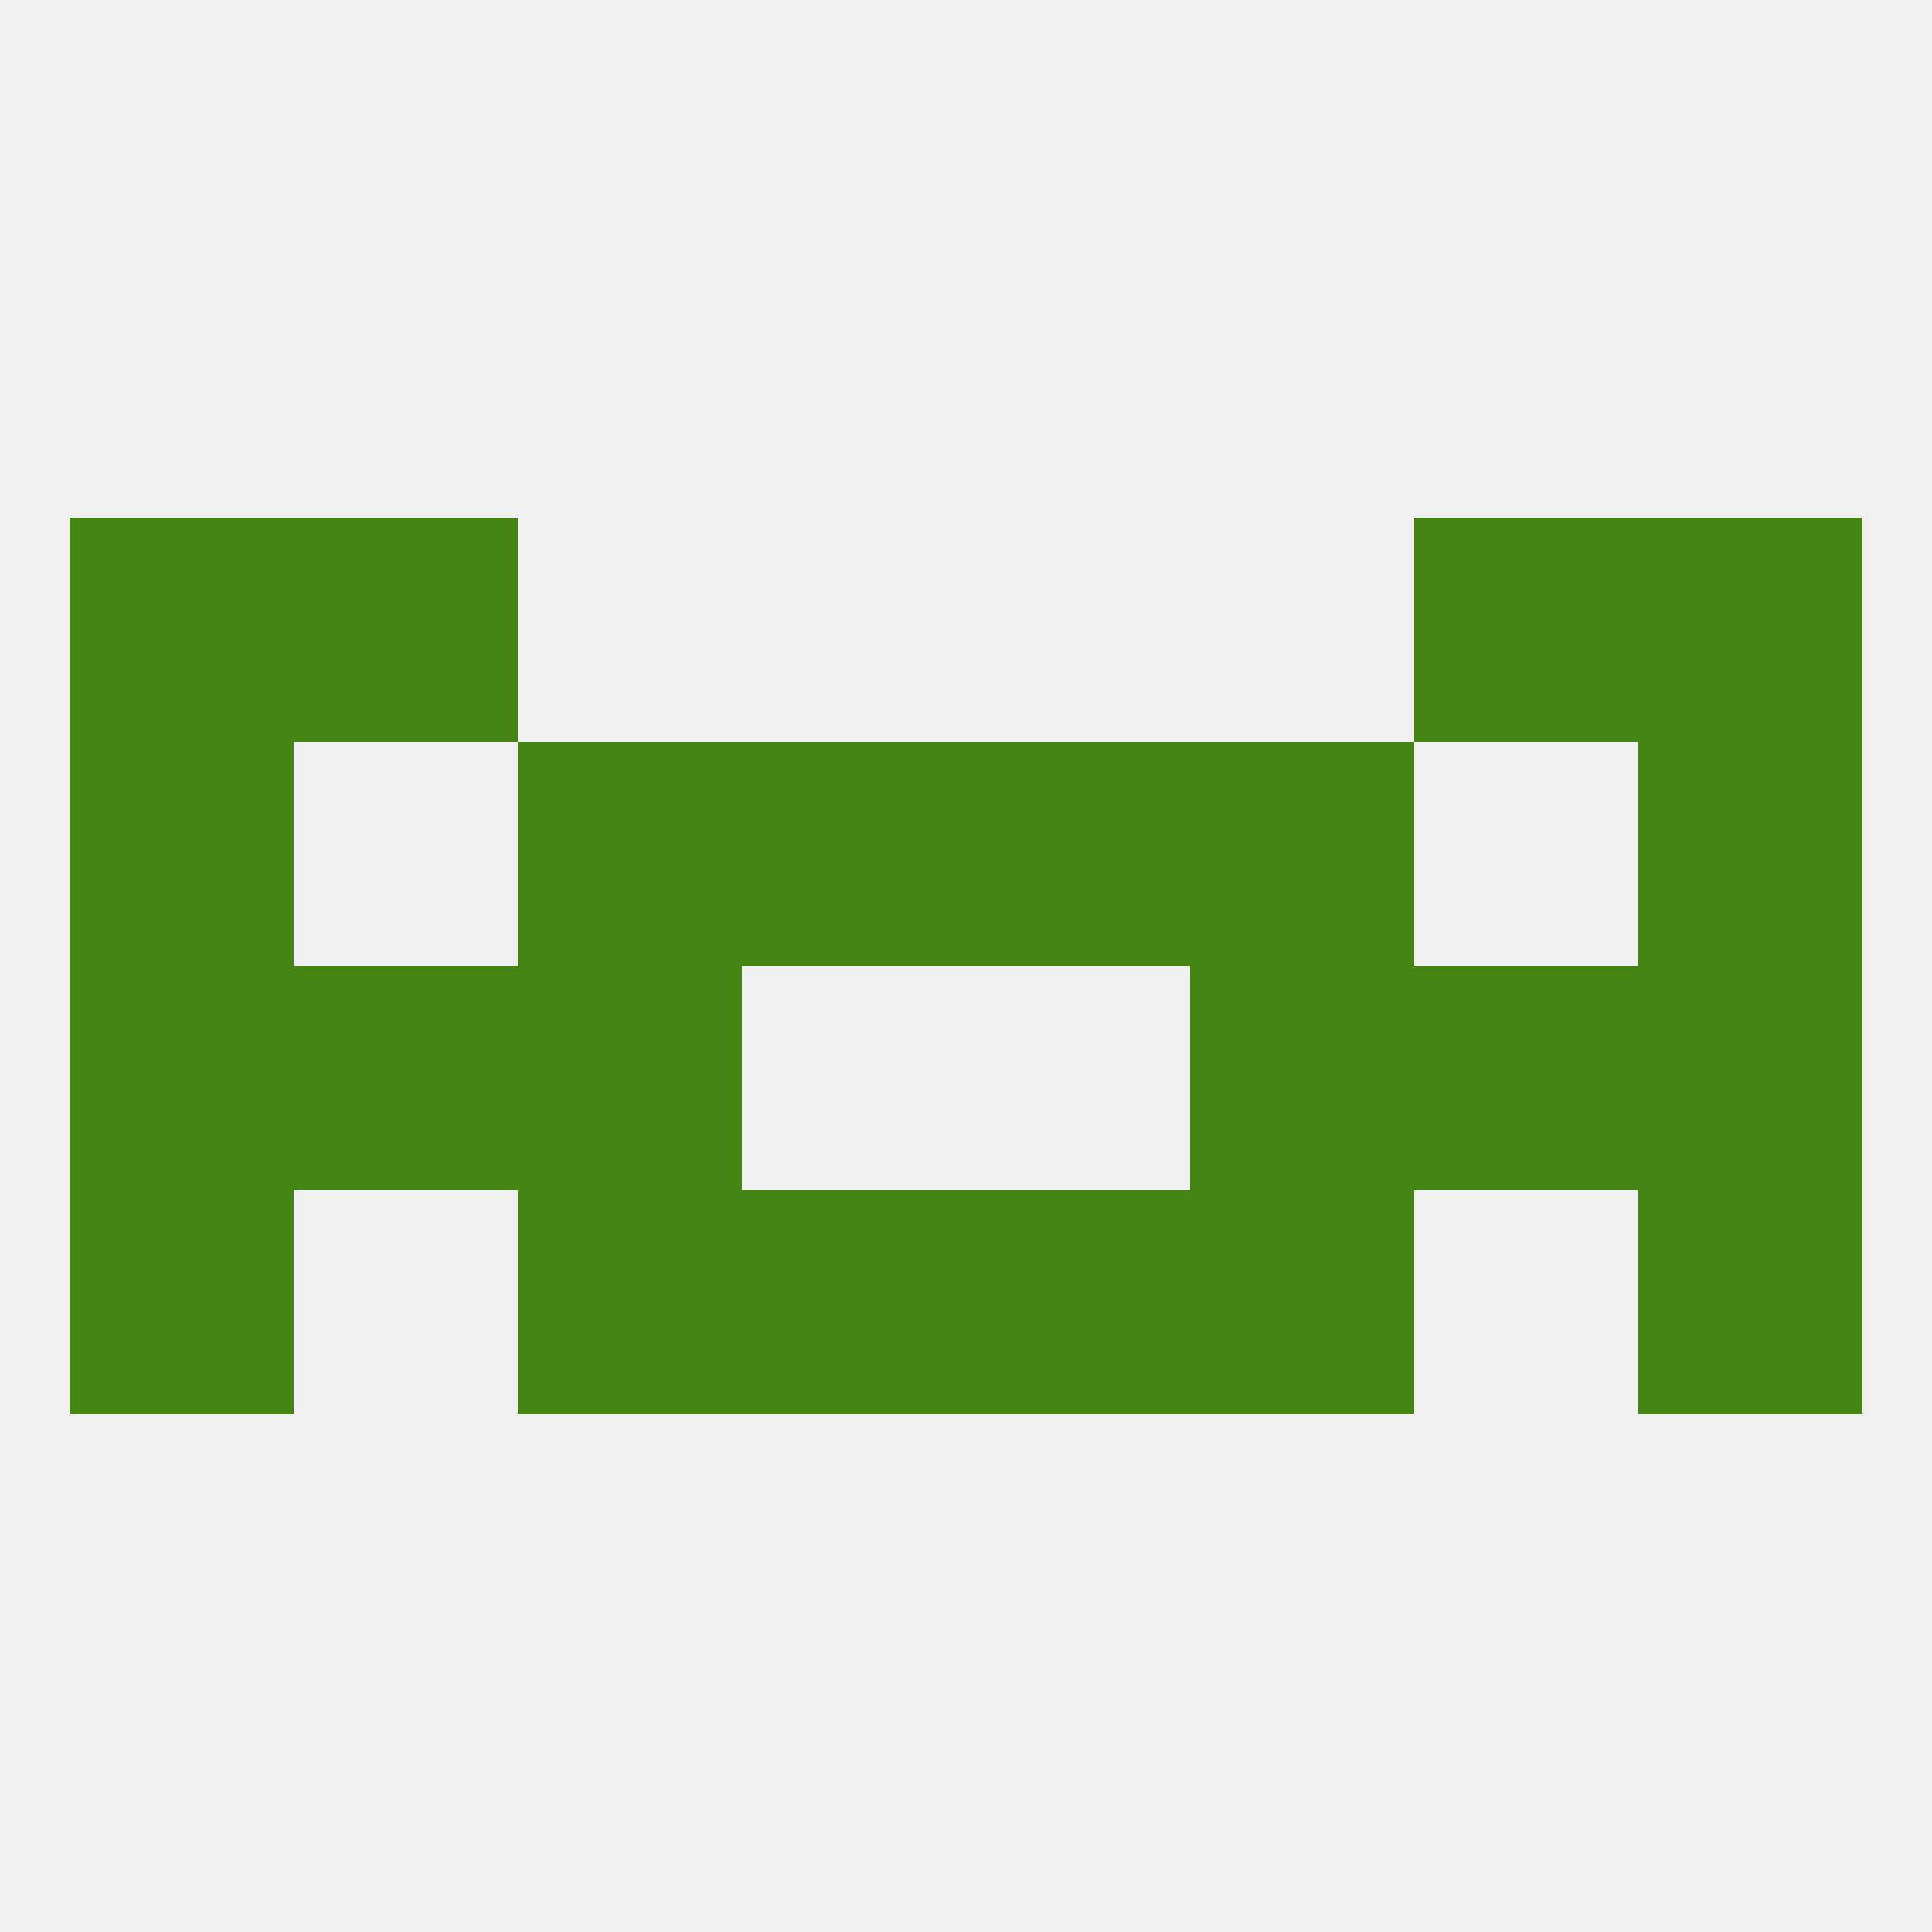 
<!--   <?xml version="1.0"?> -->
<svg version="1.1" baseprofile="full" xmlns="http://www.w3.org/2000/svg" xmlns:xlink="http://www.w3.org/1999/xlink" xmlns:ev="http://www.w3.org/2001/xml-events" width="250" height="250" viewBox="0 0 250 250" >
	<rect width="100%" height="100%" fill="rgba(240,240,240,255)"/>

	<rect x="154" y="125" width="29" height="29" fill="rgba(68,133,19,255)"/>
	<rect x="9" y="125" width="29" height="29" fill="rgba(68,133,19,255)"/>
	<rect x="212" y="125" width="29" height="29" fill="rgba(68,133,19,255)"/>
	<rect x="38" y="125" width="29" height="29" fill="rgba(68,133,19,255)"/>
	<rect x="183" y="125" width="29" height="29" fill="rgba(68,133,19,255)"/>
	<rect x="67" y="125" width="29" height="29" fill="rgba(68,133,19,255)"/>
	<rect x="96" y="154" width="29" height="29" fill="rgba(68,133,19,255)"/>
	<rect x="125" y="154" width="29" height="29" fill="rgba(68,133,19,255)"/>
	<rect x="9" y="154" width="29" height="29" fill="rgba(68,133,19,255)"/>
	<rect x="212" y="154" width="29" height="29" fill="rgba(68,133,19,255)"/>
	<rect x="67" y="154" width="29" height="29" fill="rgba(68,133,19,255)"/>
	<rect x="154" y="154" width="29" height="29" fill="rgba(68,133,19,255)"/>
	<rect x="212" y="96" width="29" height="29" fill="rgba(68,133,19,255)"/>
	<rect x="67" y="96" width="29" height="29" fill="rgba(68,133,19,255)"/>
	<rect x="154" y="96" width="29" height="29" fill="rgba(68,133,19,255)"/>
	<rect x="96" y="96" width="29" height="29" fill="rgba(68,133,19,255)"/>
	<rect x="125" y="96" width="29" height="29" fill="rgba(68,133,19,255)"/>
	<rect x="9" y="96" width="29" height="29" fill="rgba(68,133,19,255)"/>
	<rect x="9" y="67" width="29" height="29" fill="rgba(68,133,19,255)"/>
	<rect x="212" y="67" width="29" height="29" fill="rgba(68,133,19,255)"/>
	<rect x="38" y="67" width="29" height="29" fill="rgba(68,133,19,255)"/>
	<rect x="183" y="67" width="29" height="29" fill="rgba(68,133,19,255)"/>
</svg>